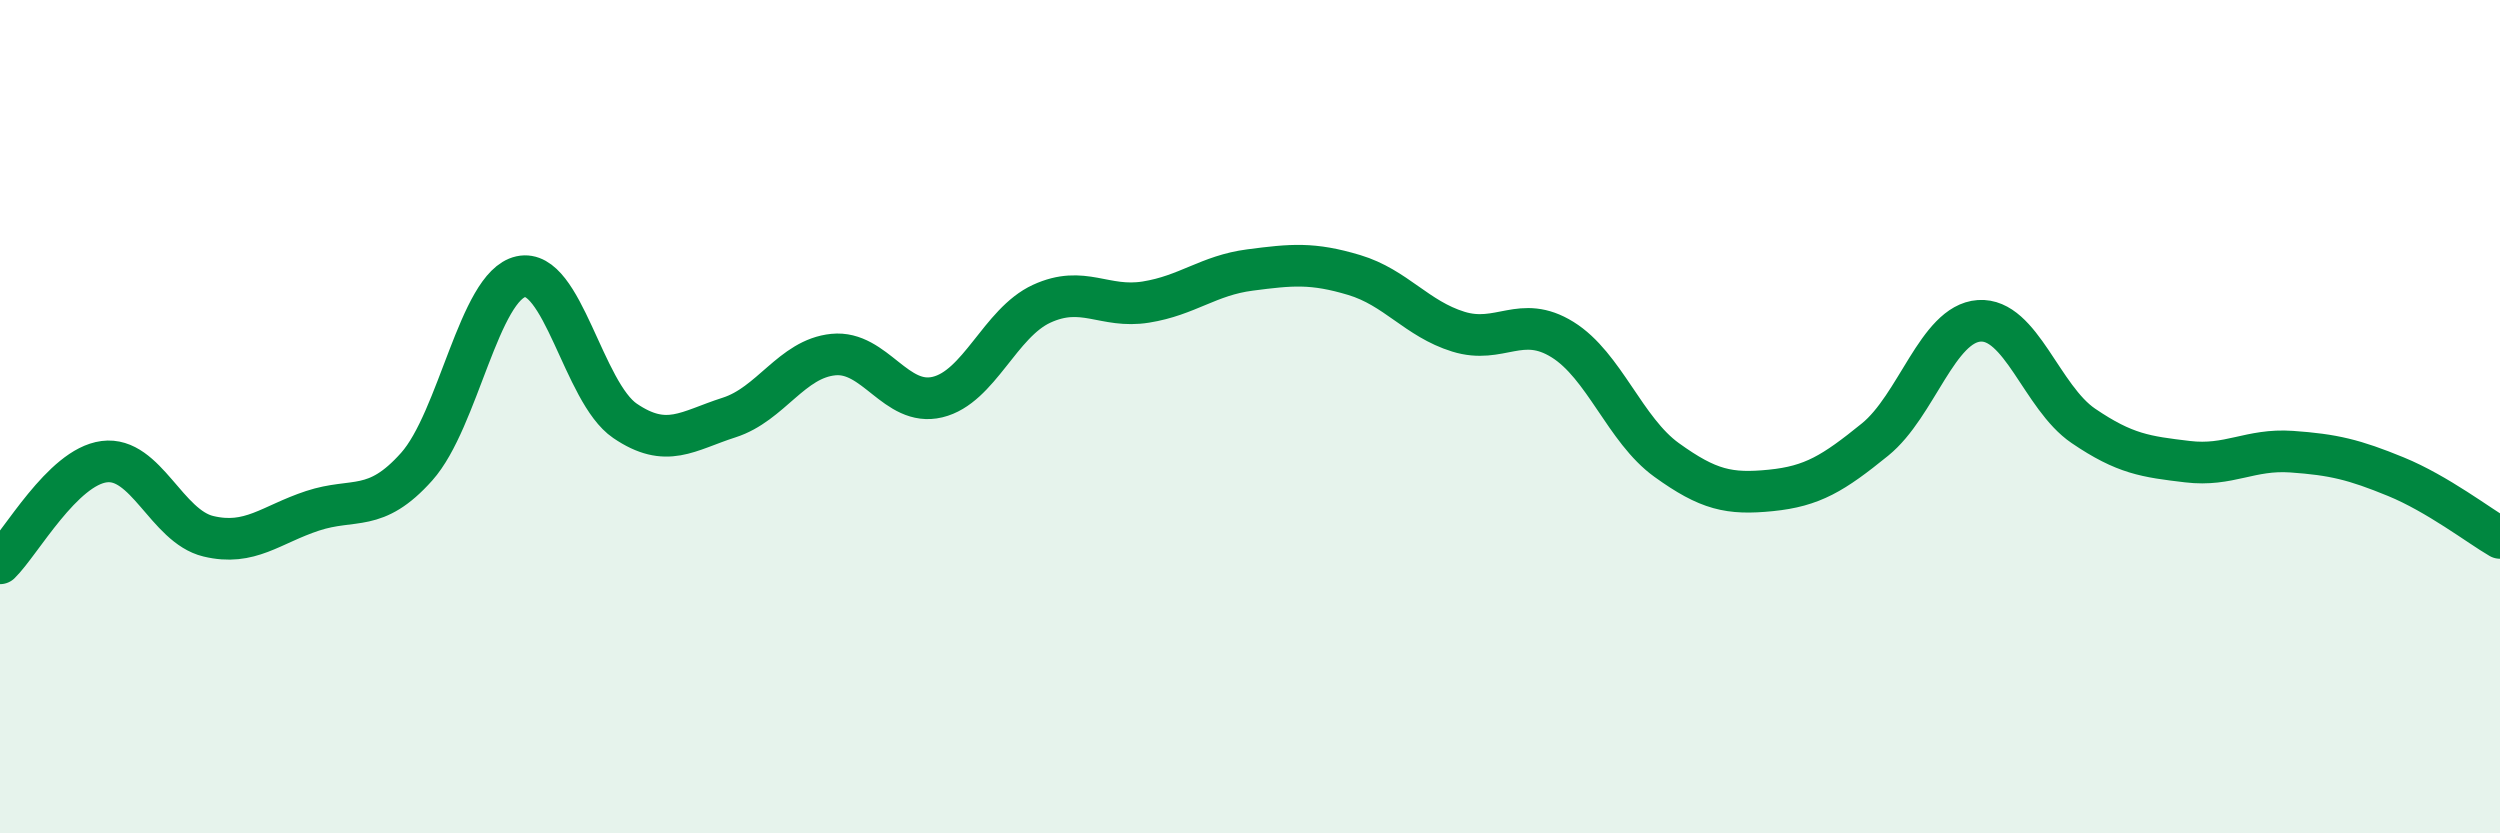 
    <svg width="60" height="20" viewBox="0 0 60 20" xmlns="http://www.w3.org/2000/svg">
      <path
        d="M 0,13.52 C 0.5,13.03 1.5,11.21 2.5,11.08 C 3.5,10.95 4,12.63 5,12.87 C 6,13.11 6.5,12.59 7.5,12.26 C 8.5,11.93 9,12.32 10,11.2 C 11,10.08 11.5,6.86 12.5,6.64 C 13.5,6.42 14,9.42 15,10.1 C 16,10.78 16.5,10.34 17.5,10.02 C 18.5,9.7 19,8.61 20,8.51 C 21,8.41 21.5,9.77 22.5,9.53 C 23.5,9.29 24,7.75 25,7.29 C 26,6.83 26.5,7.41 27.5,7.25 C 28.5,7.09 29,6.61 30,6.48 C 31,6.35 31.5,6.3 32.5,6.6 C 33.5,6.9 34,7.65 35,7.96 C 36,8.27 36.5,7.53 37.5,8.15 C 38.5,8.77 39,10.32 40,11.04 C 41,11.76 41.5,11.87 42.5,11.77 C 43.5,11.67 44,11.36 45,10.55 C 46,9.74 46.5,7.77 47.5,7.7 C 48.5,7.63 49,9.54 50,10.22 C 51,10.9 51.5,10.96 52.5,11.08 C 53.5,11.2 54,10.77 55,10.84 C 56,10.91 56.5,11.03 57.5,11.44 C 58.5,11.85 59.5,12.62 60,12.91L60 20L0 20Z"
        fill="#008740"
        opacity="0.1"
        stroke-linecap="round"
        stroke-linejoin="round"
      />
      <path
        d="M 0,13.52 C 0.5,13.03 1.5,11.21 2.5,11.08 C 3.5,10.95 4,12.63 5,12.87 C 6,13.11 6.5,12.59 7.5,12.26 C 8.5,11.93 9,12.32 10,11.2 C 11,10.08 11.5,6.86 12.5,6.64 C 13.5,6.42 14,9.42 15,10.1 C 16,10.78 16.5,10.34 17.5,10.02 C 18.5,9.7 19,8.61 20,8.51 C 21,8.41 21.5,9.77 22.5,9.53 C 23.5,9.29 24,7.75 25,7.29 C 26,6.83 26.5,7.41 27.5,7.25 C 28.5,7.09 29,6.61 30,6.48 C 31,6.35 31.5,6.3 32.5,6.6 C 33.5,6.9 34,7.65 35,7.96 C 36,8.27 36.5,7.53 37.5,8.15 C 38.5,8.77 39,10.32 40,11.04 C 41,11.76 41.5,11.87 42.5,11.77 C 43.5,11.67 44,11.36 45,10.55 C 46,9.74 46.5,7.77 47.5,7.7 C 48.5,7.63 49,9.54 50,10.22 C 51,10.9 51.5,10.96 52.5,11.08 C 53.5,11.2 54,10.77 55,10.84 C 56,10.91 56.5,11.03 57.5,11.44 C 58.5,11.85 59.5,12.62 60,12.91"
        stroke="#008740"
        stroke-width="1"
        fill="none"
        stroke-linecap="round"
        stroke-linejoin="round"
      />
    </svg>
  